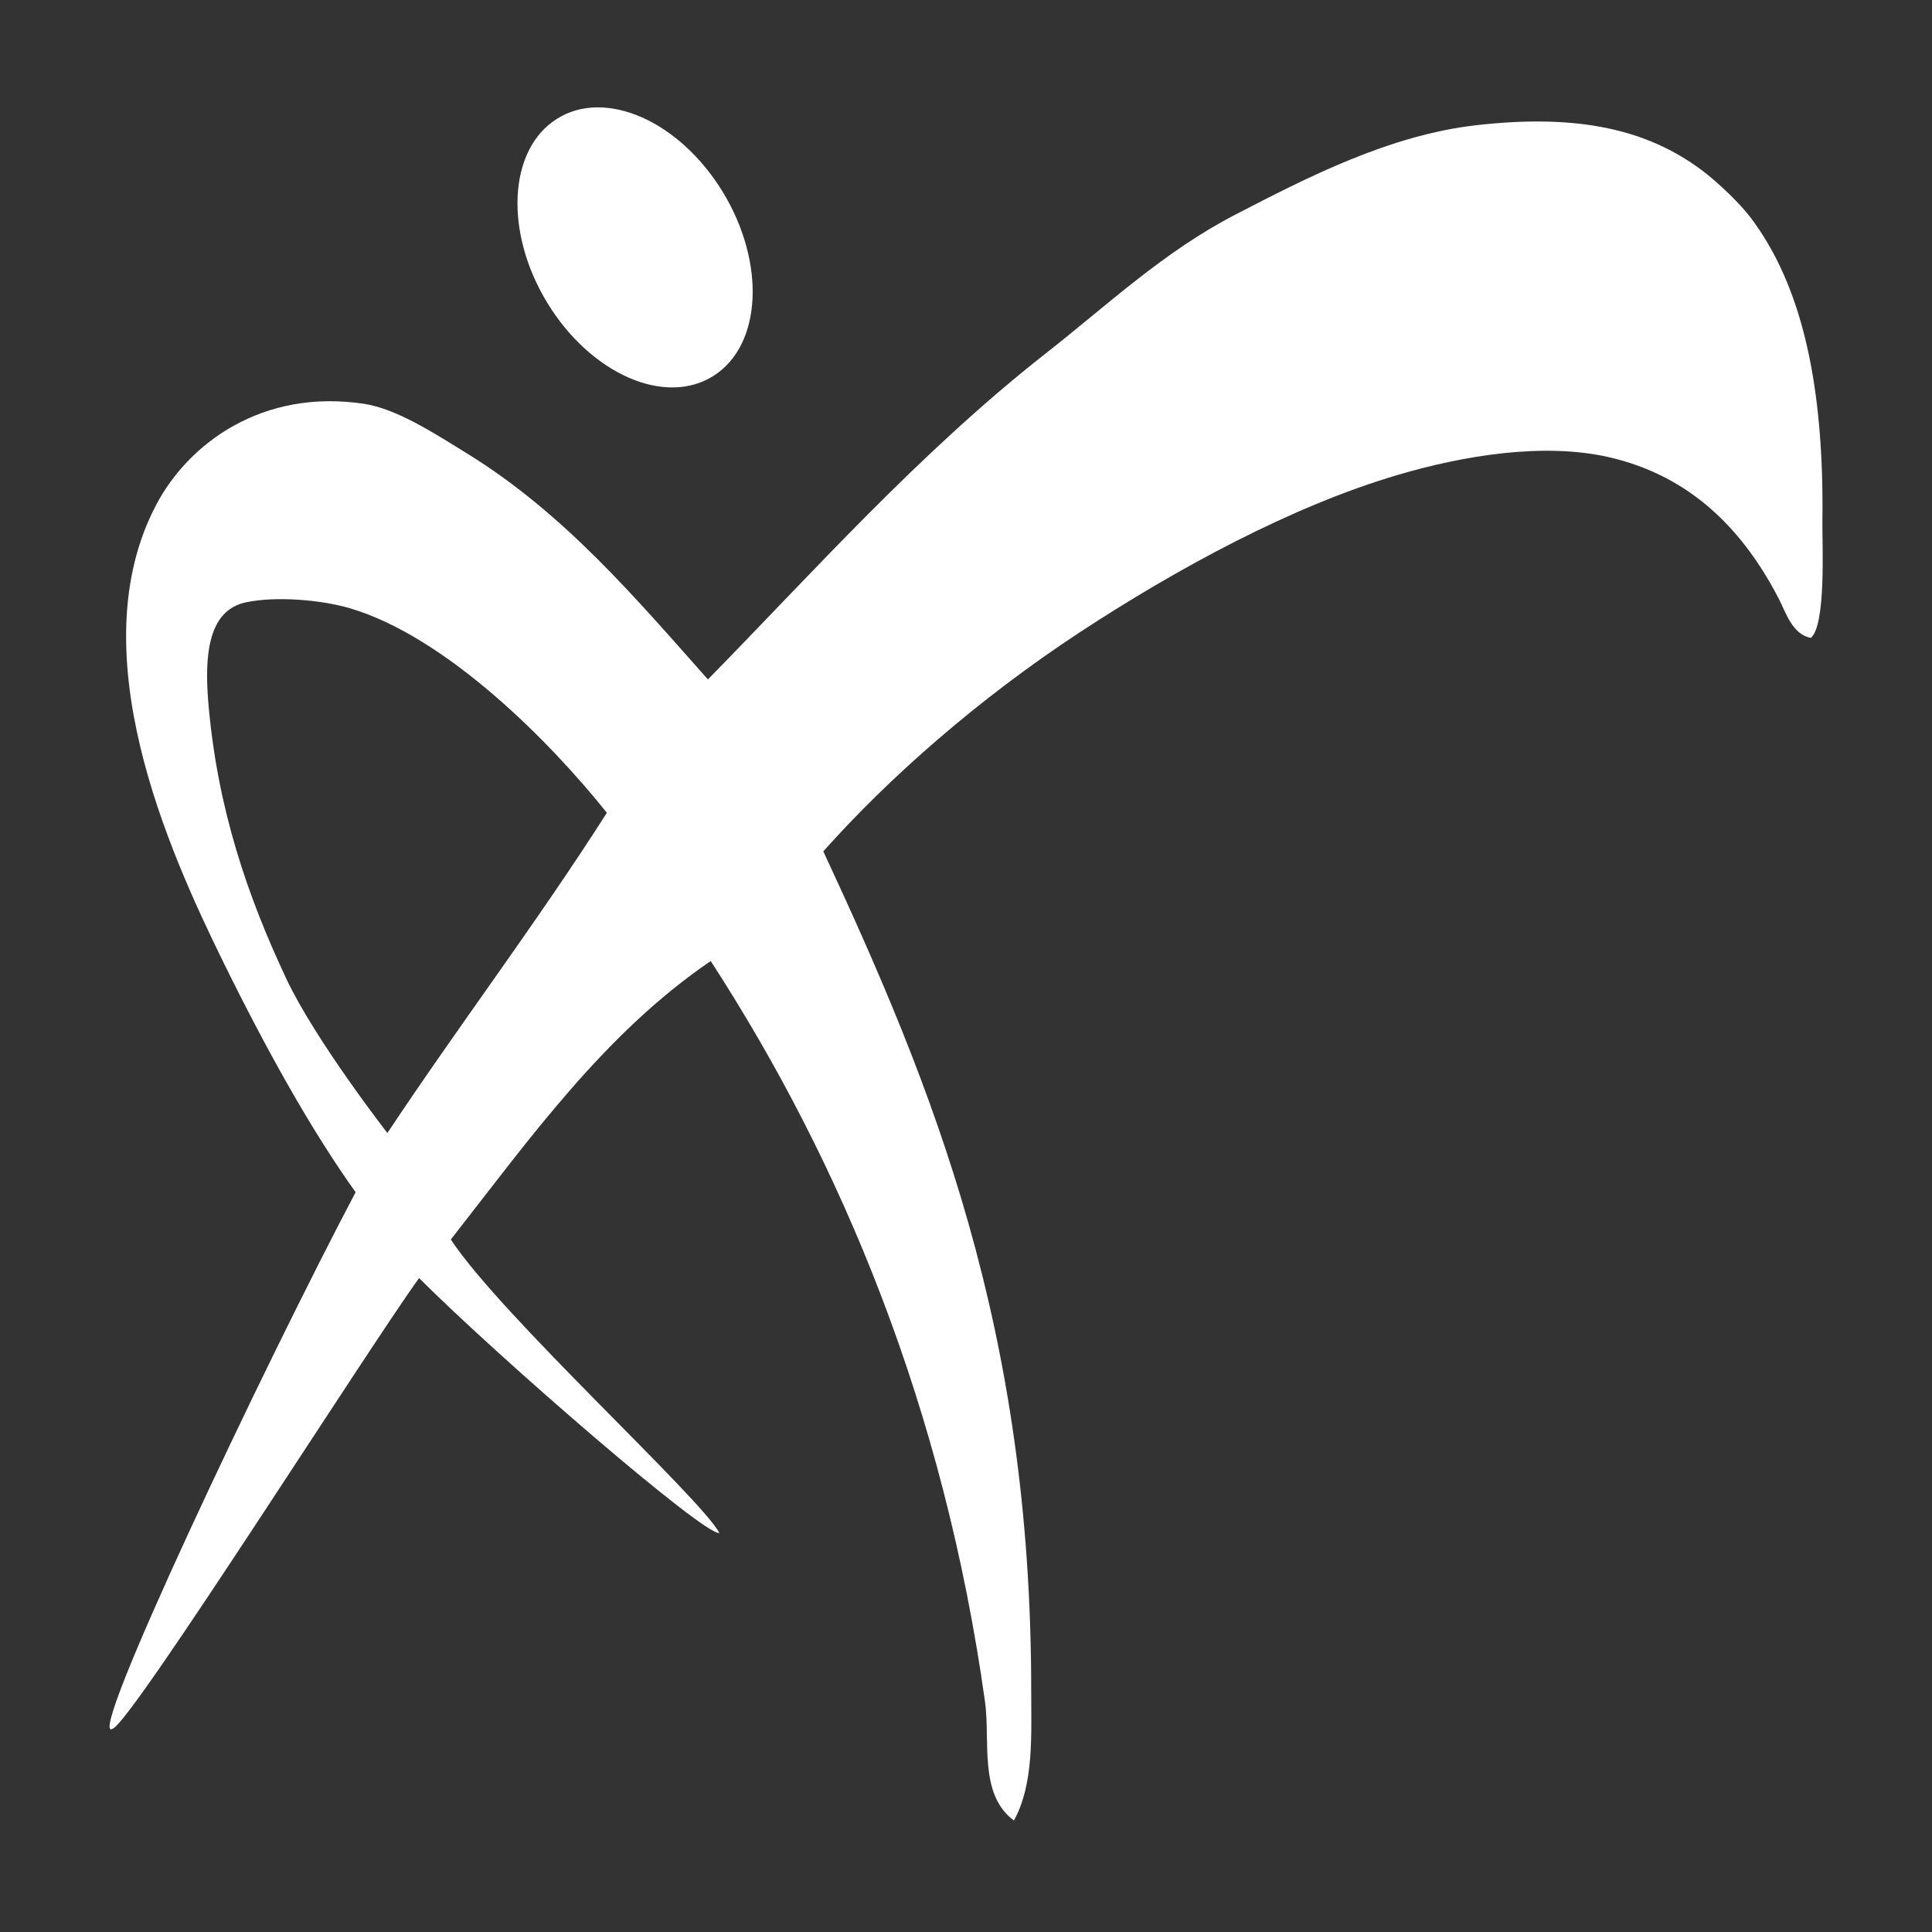 <?xml version="1.0" encoding="iso-8859-1"?>
<!-- Generator: Adobe Illustrator 15.0.2, SVG Export Plug-In . SVG Version: 6.00 Build 0)  -->
<!DOCTYPE svg PUBLIC "-//W3C//DTD SVG 1.1//EN" "http://www.w3.org/Graphics/SVG/1.1/DTD/svg11.dtd">
<svg version="1.1" id="Layer_1" xmlns="http://www.w3.org/2000/svg" xmlns:xlink="http://www.w3.org/1999/xlink" x="0px" y="0px"
	 width="256px" height="256px" viewBox="0 0 256 256" style="enable-background:new 0 0 256 256;" xml:space="preserve">
<rect x="0" y="0" width="256" height="256" fill="#333333" stroke="none"/>
<g>
	<path style="fill:#FFFFFF;" d="M46.354,80.592L46.354,80.592c-3.863-1.124-9.818-1.622-13.765-0.779
		c-4.951,1.044-5.531,6.844-4.979,13.375c1.2,14.008,5.202,25.591,10.335,36.516c3.823,8.118,13.384,20.427,13.384,20.427
		c9.523-14.333,19.794-27.867,29.084-42.429C72.867,98.229,59.074,84.342,46.354,80.592 M239.952,84.52
		c-2.458-0.431-3.35-3.434-4.212-5.101c-4.579-8.886-11.44-16.302-22.571-18.844c-8.639-1.967-19.184-0.23-27.923,2.343
		c-14.188,4.181-29.355,12.472-42.1,20.817c-13.462,8.834-25.368,19.307-34.052,29.076c14.59,31.359,27.546,63.141,27.546,111.131
		c0,5.912,0.383,12.439-2.289,17.283c-4.698-3.457-3.113-10.572-3.829-15.725c-5.448-38.96-18.997-71.404-36.347-98.159
		c-14.108,9.611-23.987,23.557-34.438,36.9c6.639,10.101,33.079,34.188,35.591,38.892c-2.004,0.363-29.146-23.144-39.8-33.783
		c-6.964,9.649-37.819,58.405-40.545,59.683c-4.122,2.8,20.251-48.571,32.138-71.059c-5.89-8.226-11.892-19.004-17.599-30.632
		c-7.147-14.577-19.095-41.05-8.805-60.491c4.297-8.123,14.077-15.384,27.542-13.34c4.375,0.659,9.597,4.092,13.781,6.671
		c12.802,7.923,22.225,19.118,31.763,29.844c13.767-14.024,27.895-29.956,44.749-43.187c8.153-6.384,15.647-13.513,25.251-18.459
		c9.381-4.852,20.259-10.465,31.768-11.785c13.617-1.562,22.695,0.601,29.834,5.889c2.323,1.726,5.177,4.535,6.508,6.278
		c6.98,9.188,9.81,22.592,9.563,40.456C241.441,71.962,241.993,82.795,239.952,84.52z"/>
	<path style="fill:#FFFFFF;" d="M95.762,25.419c5.737,9.406,5.196,20.325-1.217,24.383c-6.417,4.075-16.262-0.247-22.005-9.642
		c-5.746-9.392-5.19-20.331,1.224-24.395C80.16,11.679,90.011,16.006,95.762,25.419"/>
</g>
</svg>
